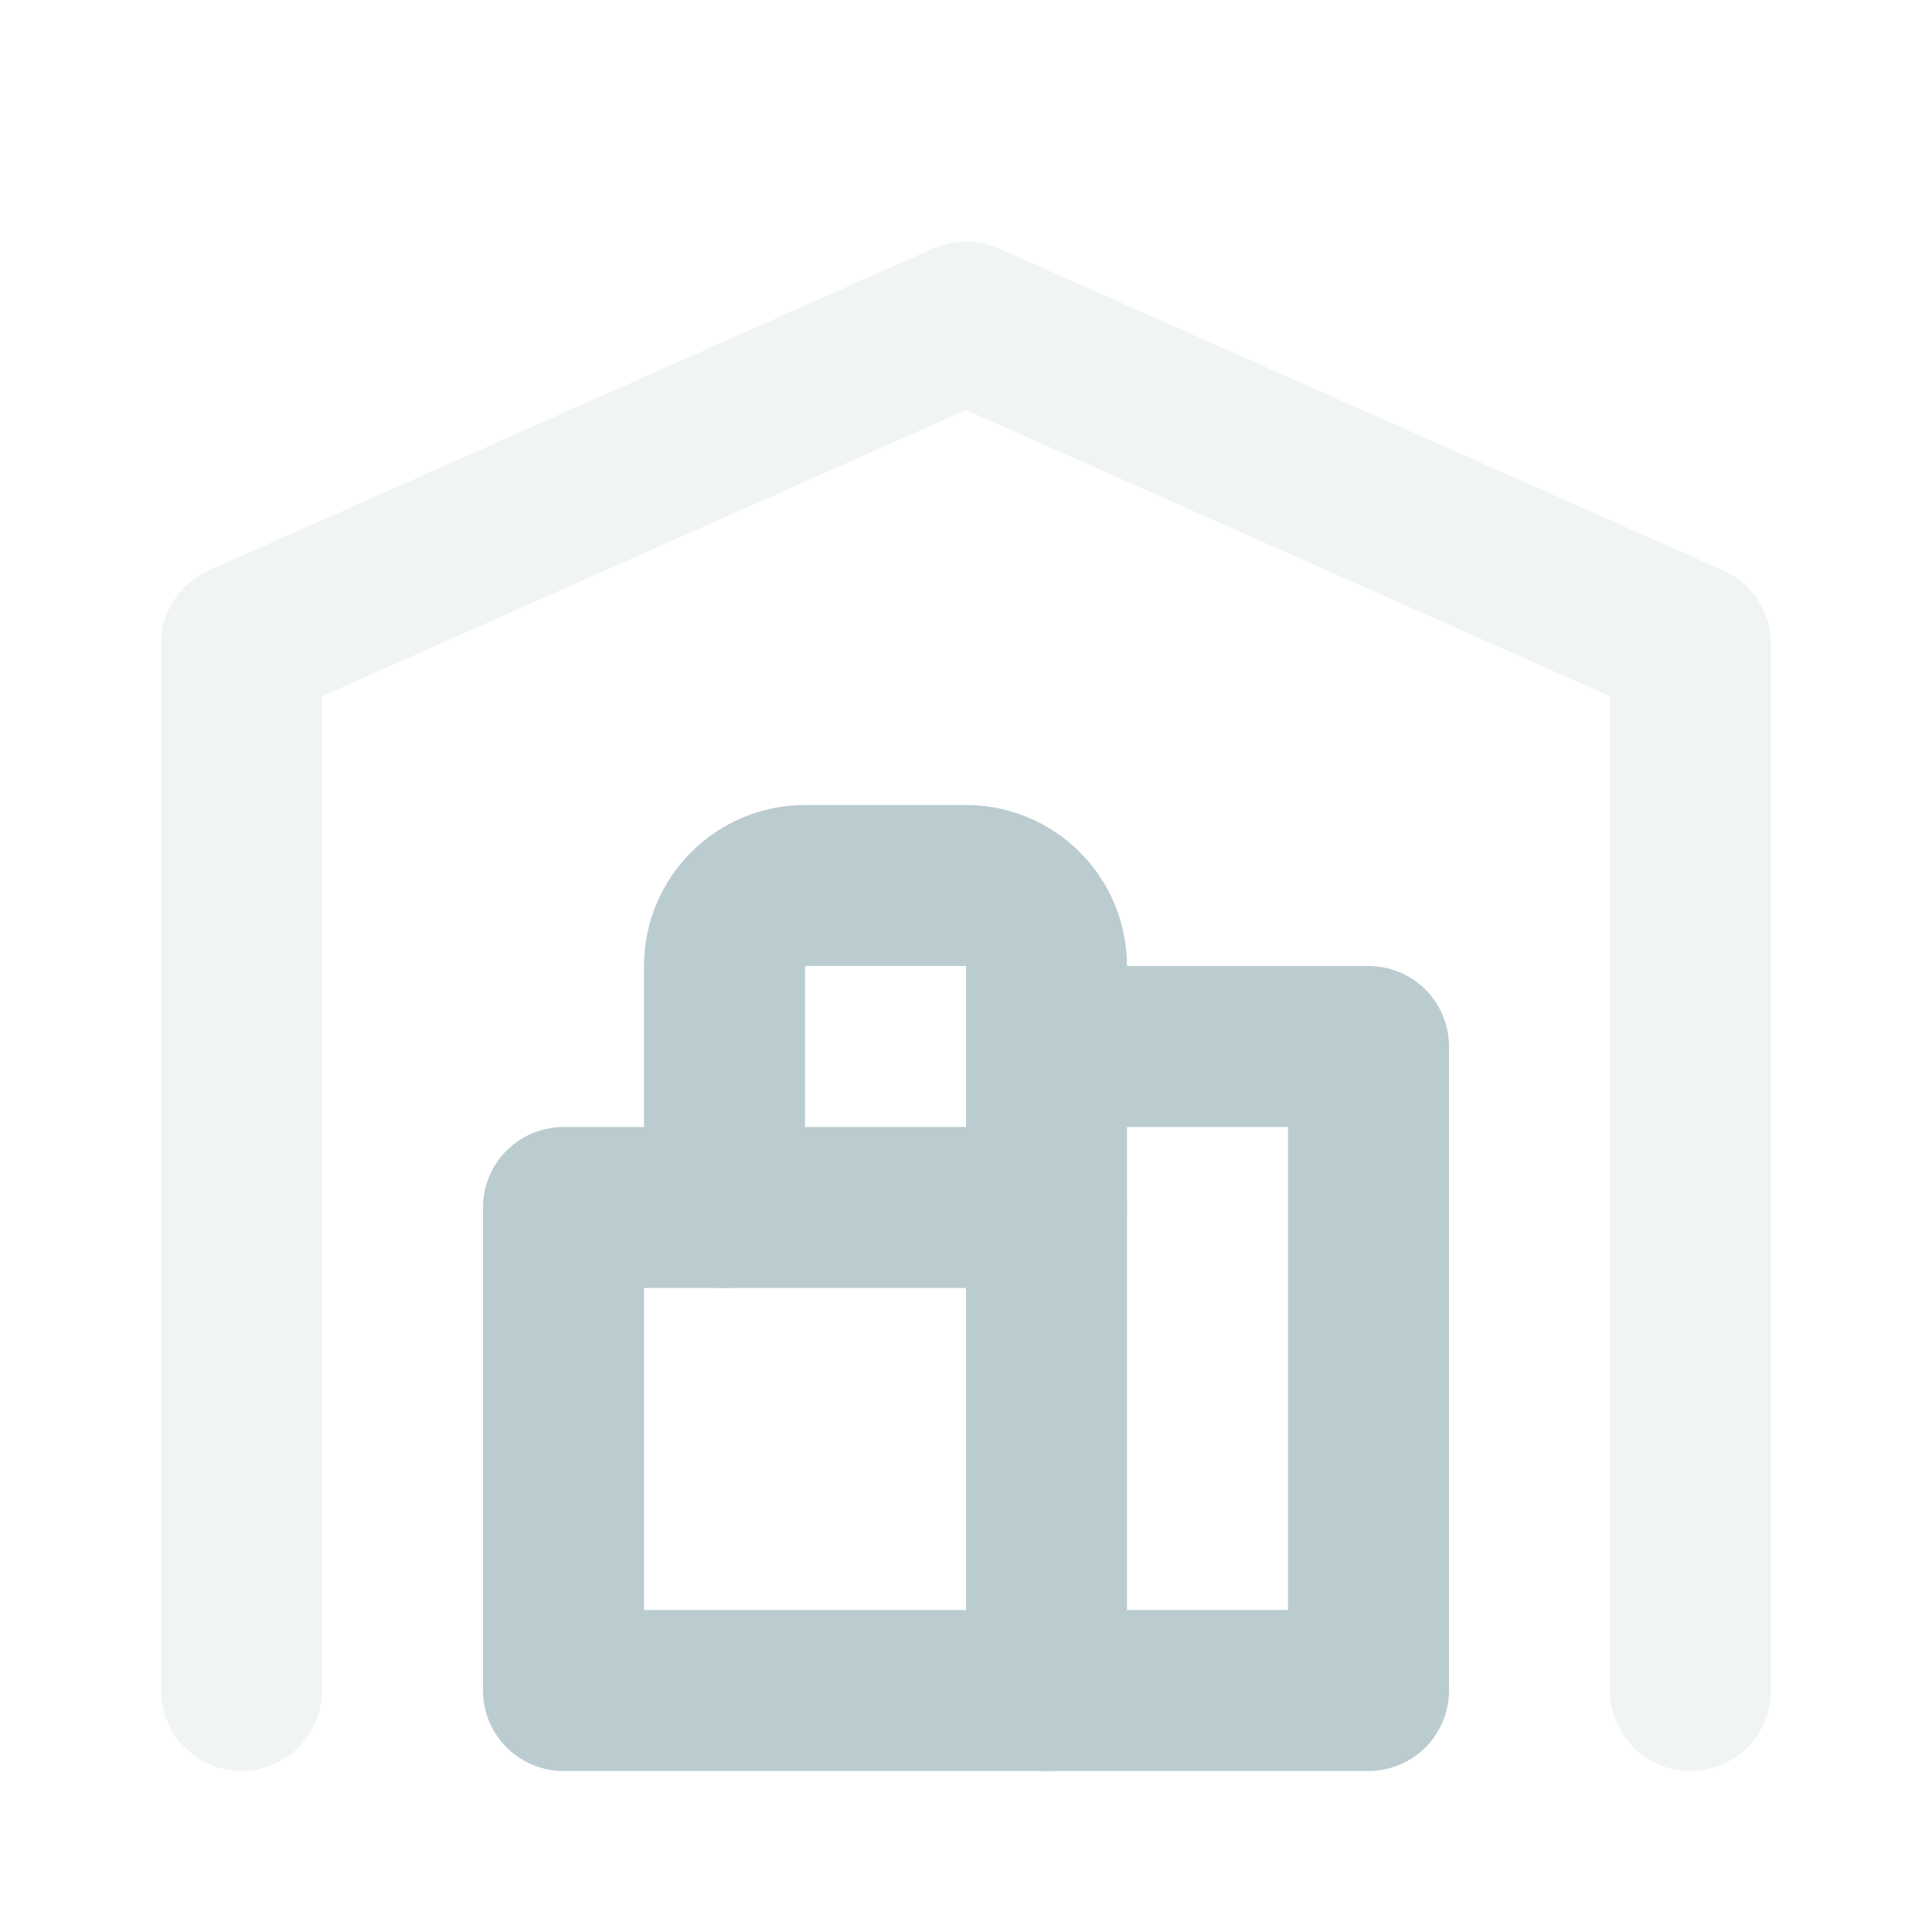 <svg width="48" height="48" viewBox="0 0 48 48" fill="none" xmlns="http://www.w3.org/2000/svg">
<path opacity="0.2" d="M6 42V16L24 8L42 16V42" stroke="#BACCD0" stroke-width="4" stroke-linecap="round" stroke-linejoin="round"/>
<path d="M26 26H34V42H14V30H26" stroke="#BACCD0" stroke-width="4" stroke-linecap="round" stroke-linejoin="round"/>
<path d="M26 42V24C26 23.47 25.789 22.961 25.414 22.586C25.039 22.211 24.53 22 24 22H20C19.47 22 18.961 22.211 18.586 22.586C18.211 22.961 18 23.47 18 24V30" stroke="#BACCD0" stroke-width="4" stroke-linecap="round" stroke-linejoin="round"/>
</svg>
